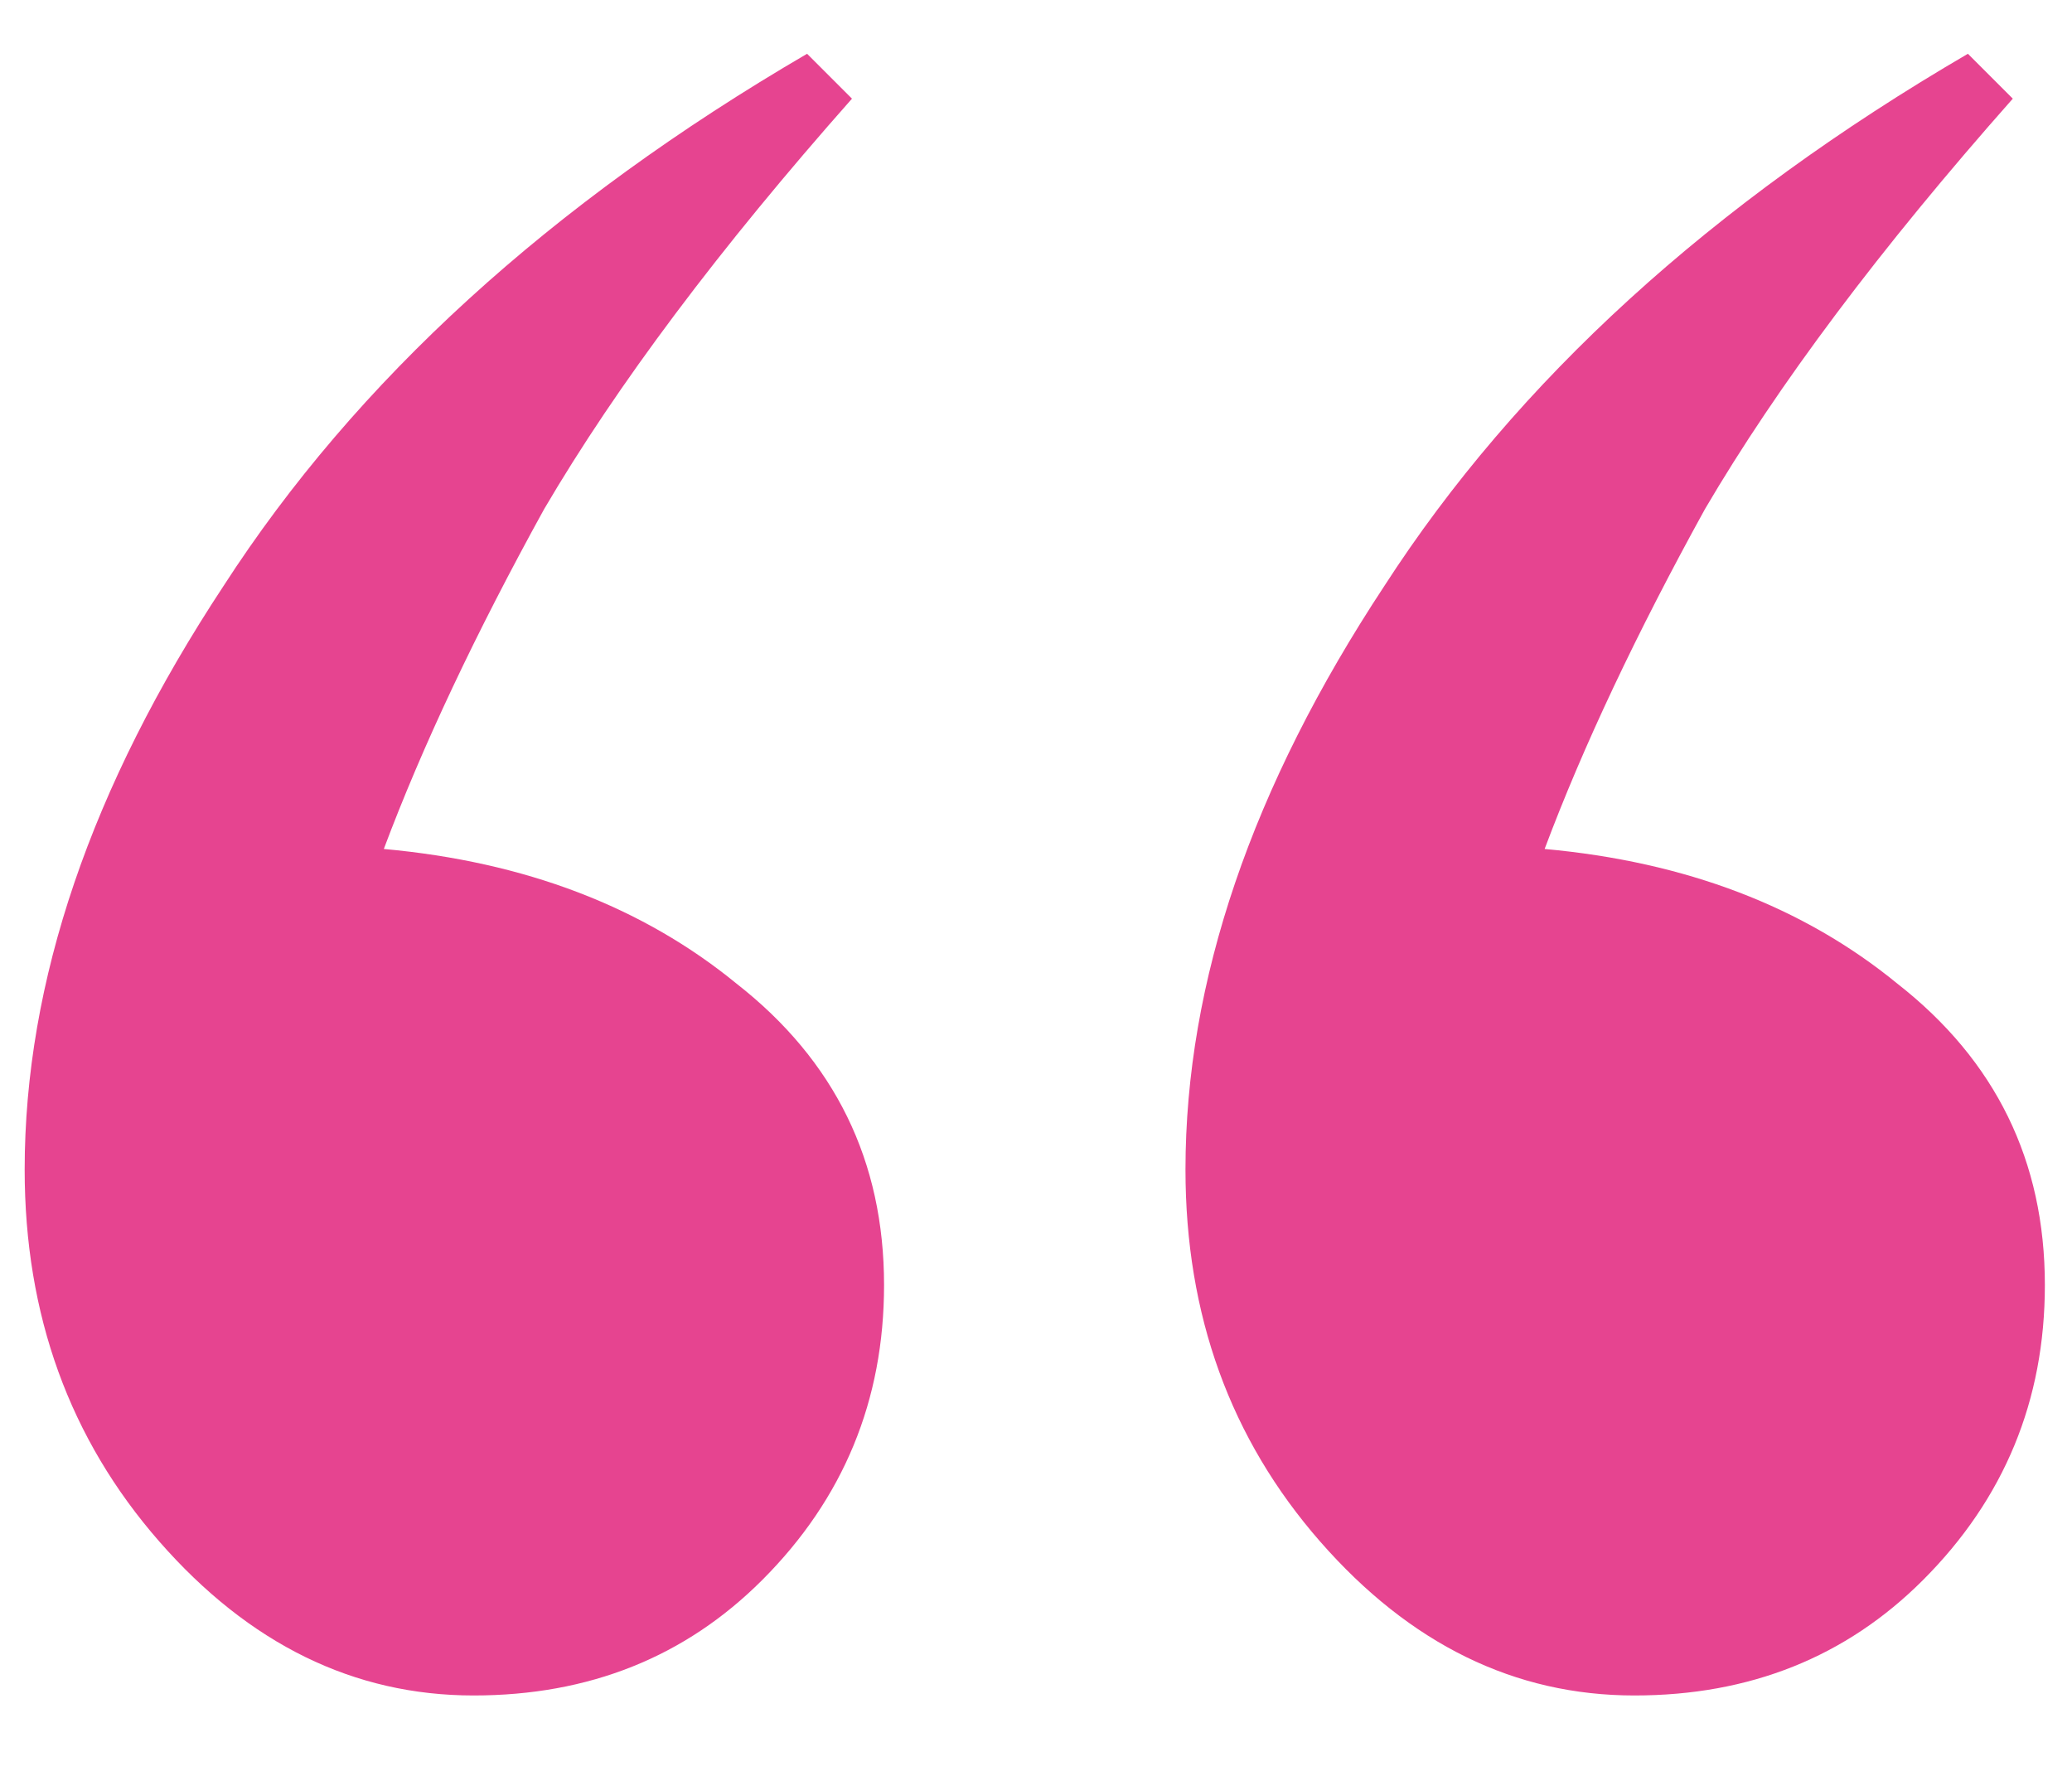 <?xml version="1.0" encoding="UTF-8"?> <svg xmlns="http://www.w3.org/2000/svg" width="21" height="18" viewBox="0 0 21 18" fill="none"> <path d="M0.25 11.855C0.25 9.948 0.922 7.977 2.265 5.94C3.608 3.86 5.58 2.062 8.18 0.545L8.635 1C7.292 2.517 6.252 3.903 5.515 5.16C4.822 6.417 4.28 7.565 3.89 8.605C5.32 8.735 6.512 9.19 7.465 9.97C8.462 10.75 8.96 11.768 8.96 13.025C8.96 14.195 8.548 15.192 7.725 16.015C6.945 16.795 5.97 17.185 4.8 17.185C3.587 17.185 2.525 16.665 1.615 15.625C0.705 14.585 0.25 13.328 0.25 11.855ZM12.015 11.855C12.015 9.948 12.687 7.977 14.03 5.94C15.373 3.86 17.345 2.062 19.945 0.545L20.4 1C19.057 2.517 18.017 3.903 17.28 5.16C16.587 6.417 16.045 7.565 15.655 8.605C17.085 8.735 18.277 9.19 19.23 9.97C20.227 10.75 20.725 11.768 20.725 13.025C20.725 14.195 20.313 15.192 19.49 16.015C18.71 16.795 17.735 17.185 16.565 17.185C15.352 17.185 14.29 16.665 13.38 15.625C12.47 14.585 12.015 13.328 12.015 11.855Z" fill="#E64490"></path> </svg> 